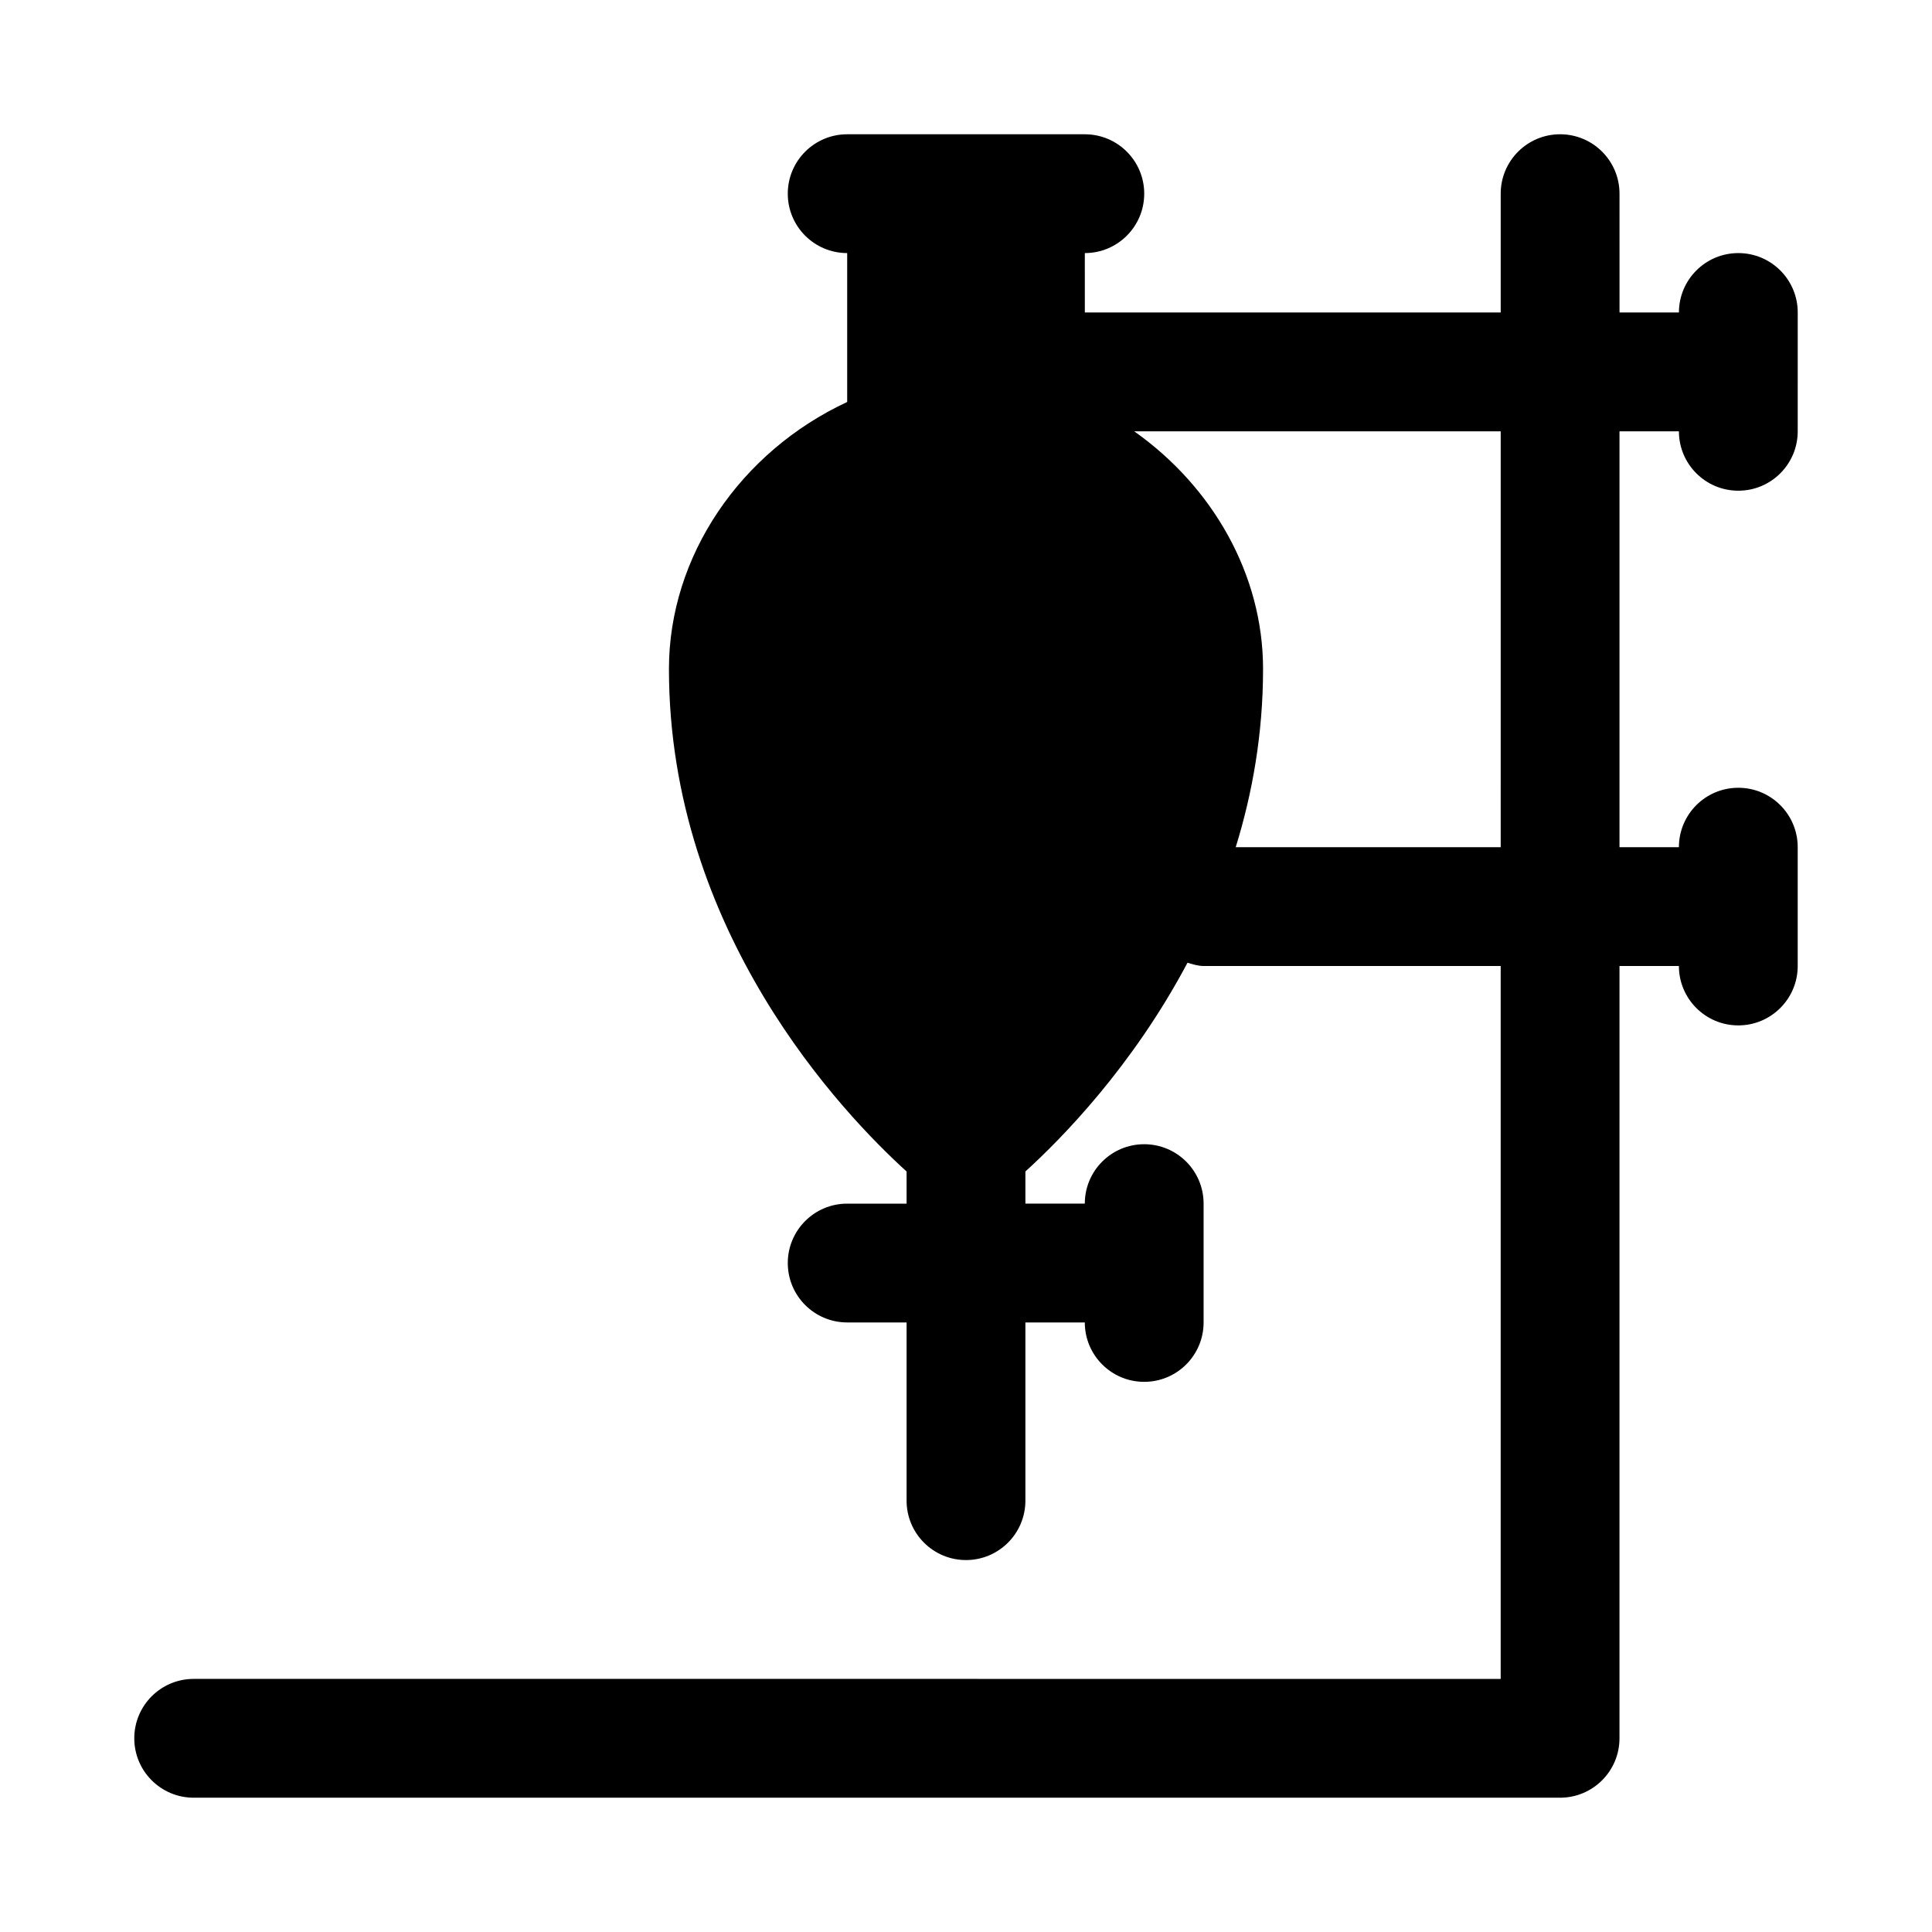 <?xml version="1.0" encoding="UTF-8"?>
<!-- Uploaded to: ICON Repo, www.iconrepo.com, Generator: ICON Repo Mixer Tools -->
<svg fill="#000000" width="800px" height="800px" version="1.1" viewBox="144 144 512 512" xmlns="http://www.w3.org/2000/svg">
 <path d="m588.93 258.3c0 8.695 7.051 15.742 15.742 15.742 8.695 0 15.742-7.051 15.742-15.742l0.004-31.488c0-8.695-7.051-15.742-15.742-15.742-8.695 0-15.742 7.051-15.742 15.742h-15.742l-0.004-31.488c0-8.695-7.051-15.742-15.742-15.742-8.695 0-15.742 7.051-15.742 15.742v31.488h-110.21l-0.004-15.742c8.695 0 15.742-7.051 15.742-15.742 0-8.695-7.051-15.742-15.742-15.742h-62.977c-8.695 0-15.742 7.051-15.742 15.742 0 8.695 7.051 15.742 15.742 15.742v39.461c-28.309 13.176-47.234 40.852-47.234 70.746 0 69.625 46.047 117.82 62.977 133.18v8.52h-15.742c-8.695 0-15.742 7.051-15.742 15.742 0 8.695 7.051 15.742 15.742 15.742h15.742v47.23c0 8.695 7.051 15.742 15.742 15.742 8.695 0 15.742-7.051 15.742-15.742v-47.23h15.742c0 8.695 7.051 15.742 15.742 15.742 8.695 0 15.742-7.051 15.742-15.742v-31.488c0-8.695-7.051-15.742-15.742-15.742-8.695 0-15.742 7.051-15.742 15.742h-15.742v-8.52c9.551-8.668 28.371-27.797 42.961-55.32 1.391 0.402 2.762 0.867 4.277 0.867h78.719v188.93l-346.37-0.004c-8.695 0-15.742 7.051-15.742 15.742 0 8.695 7.051 15.742 15.742 15.742h362.11c8.695 0 15.742-7.051 15.742-15.742l0.004-204.67h15.742c0 8.695 7.051 15.742 15.742 15.742 8.695 0 15.742-7.051 15.742-15.742v-31.488c0-8.695-7.051-15.742-15.742-15.742-8.695 0-15.742 7.051-15.742 15.742h-15.742v-110.21zm-47.23 110.21h-70.219c4.441-14.348 7.242-30.133 7.242-47.234 0-24.965-13.312-48.258-34.148-62.977h97.125z"/>
</svg>